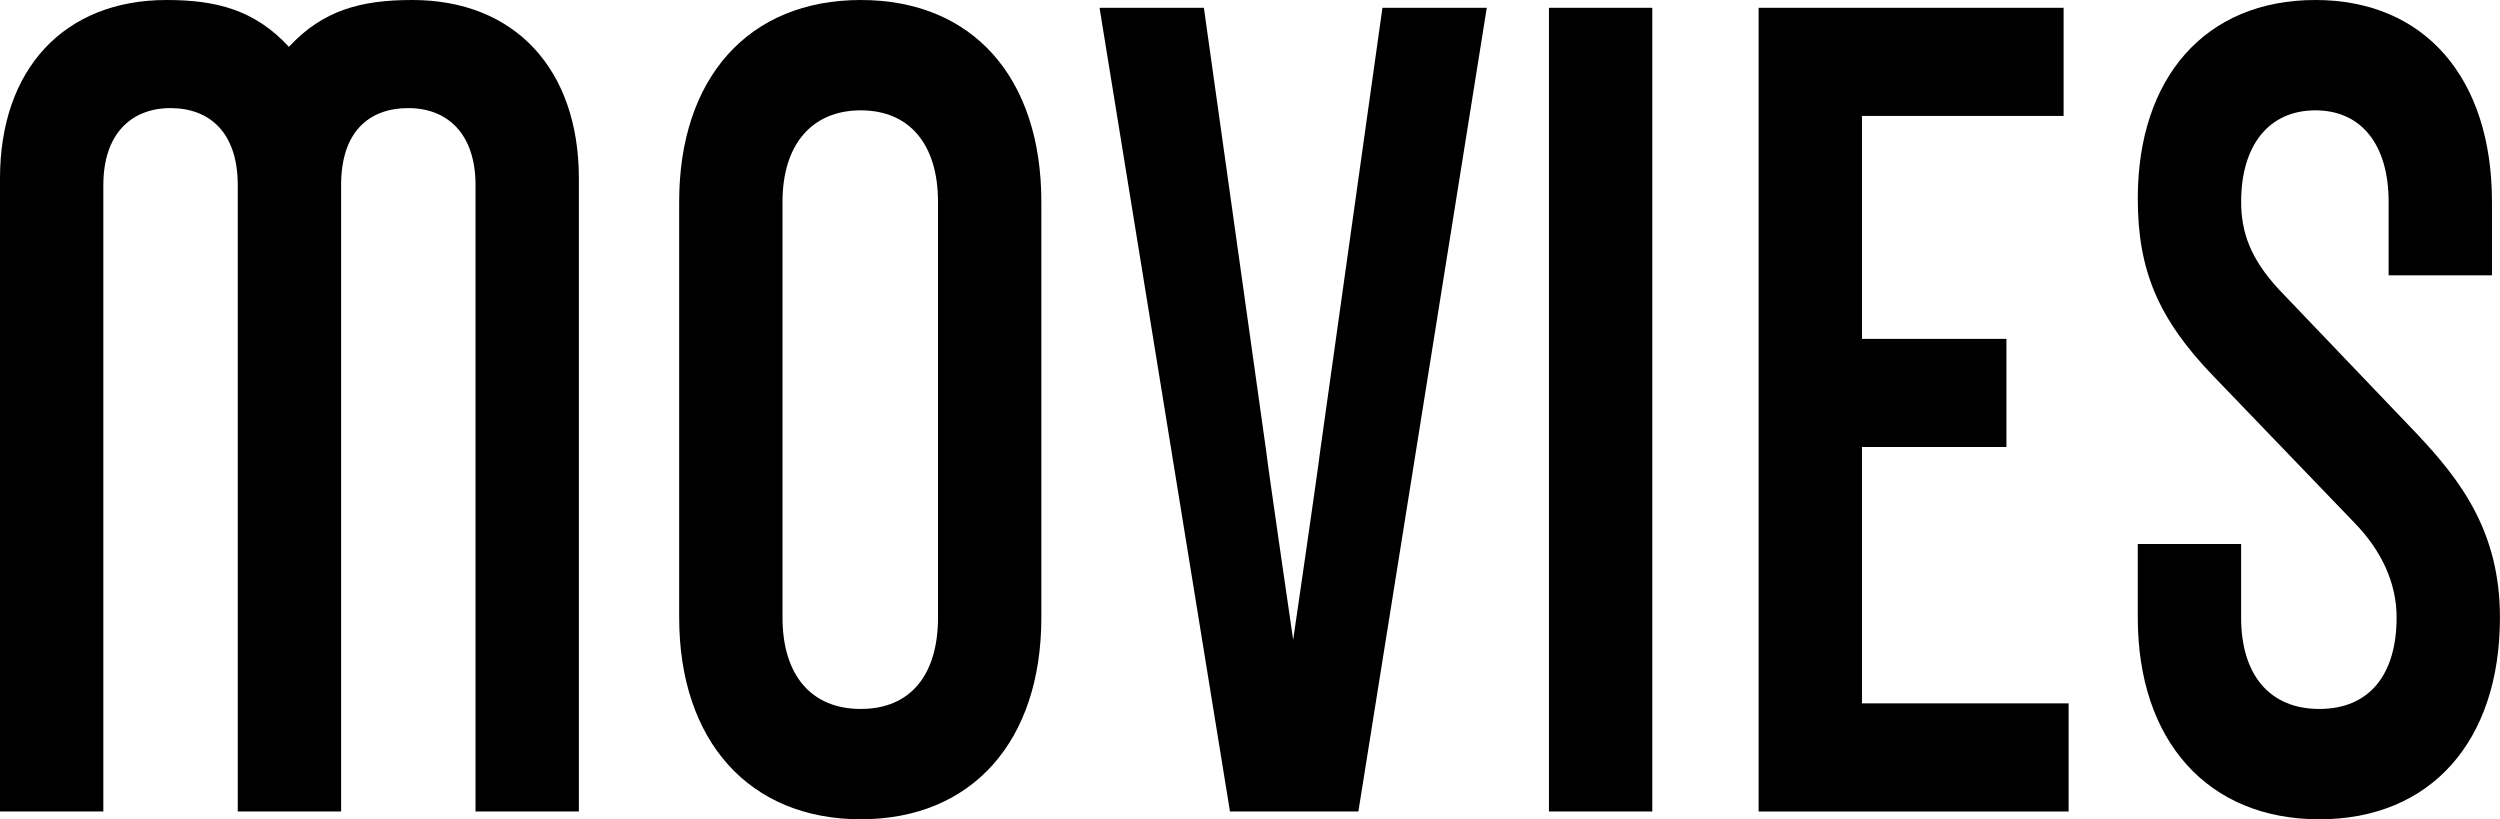 <?xml version="1.0" encoding="UTF-8"?>
<svg id="_レイヤー_2" data-name="レイヤー 2" xmlns="http://www.w3.org/2000/svg" viewBox="0 0 923.66 302.7">
  <g id="_レイアウト" data-name="レイアウト">
    <g>
      <path d="M87.84,299.82V68.36c0-19.36-10.38-28.42-24.83-28.42s-24.83,9.47-24.83,28.42v231.45H0V65.89C0,25.53,23.72,0,61.53,0c18.53,0,32.62,3.71,45.22,17.3C119.35,3.71,133.43,0,152.34,0c37.81,0,61.53,25.53,61.53,65.89v233.92h-38.18V68.36c0-18.94-10.38-28.42-24.83-28.42s-24.83,8.65-24.83,28.42v231.45h-38.18Z"/>
      <path d="M250.93,74.54C250.93,28.83,276.51,0,318.02,0s66.72,28.83,66.72,74.54v153.61c0,45.71-25.58,74.54-66.72,74.54s-67.09-28.83-67.09-74.54V74.54ZM289.11,228.16c0,21,10.38,33.77,28.91,33.77s28.54-12.77,28.54-33.77V74.54c0-21-10.38-33.77-28.54-33.77s-28.91,12.77-28.91,33.77v153.61Z"/>
      <path d="M406.24,2.88h38.55l22.98,163.5c.74,6.59,10.01,70.01,10.01,70.01,0,0,9.27-63.42,10.01-70.01L510.76,2.88h38.55l-47.44,296.93h-47.44L406.24,2.88Z"/>
      <path d="M572.28,299.82V2.88h38.18v296.93h-38.18Z"/>
      <path d="M762.43,42.83h-74.5v82.37h53.37v39.95h-53.37v94.72h76.35v39.95h-114.53V2.88h112.68v39.95Z"/>
      <path d="M855.46,0c40.4,0,65.23,28.83,65.23,74.54v27.18h-38.18v-27.18c0-21-10.01-33.77-27.06-33.77s-27.43,12.77-27.43,33.77c0,11.12,3.34,21,14.08,32.54l50.78,53.13c16.31,17.3,30.76,36.24,30.76,67.95,0,45.71-25.58,74.54-66.72,74.54s-67.09-28.83-67.09-74.54v-27.18h38.18v27.18c0,21,10.38,33.77,28.91,33.77s28.54-12.77,28.54-33.77c0-12.77-5.56-24.71-15.57-35.01l-51.89-53.95c-20.76-21.42-28.17-39.54-28.17-65.89,0-44.48,24.83-73.31,65.61-73.31Z"/>
    </g>
  </g>
</svg>